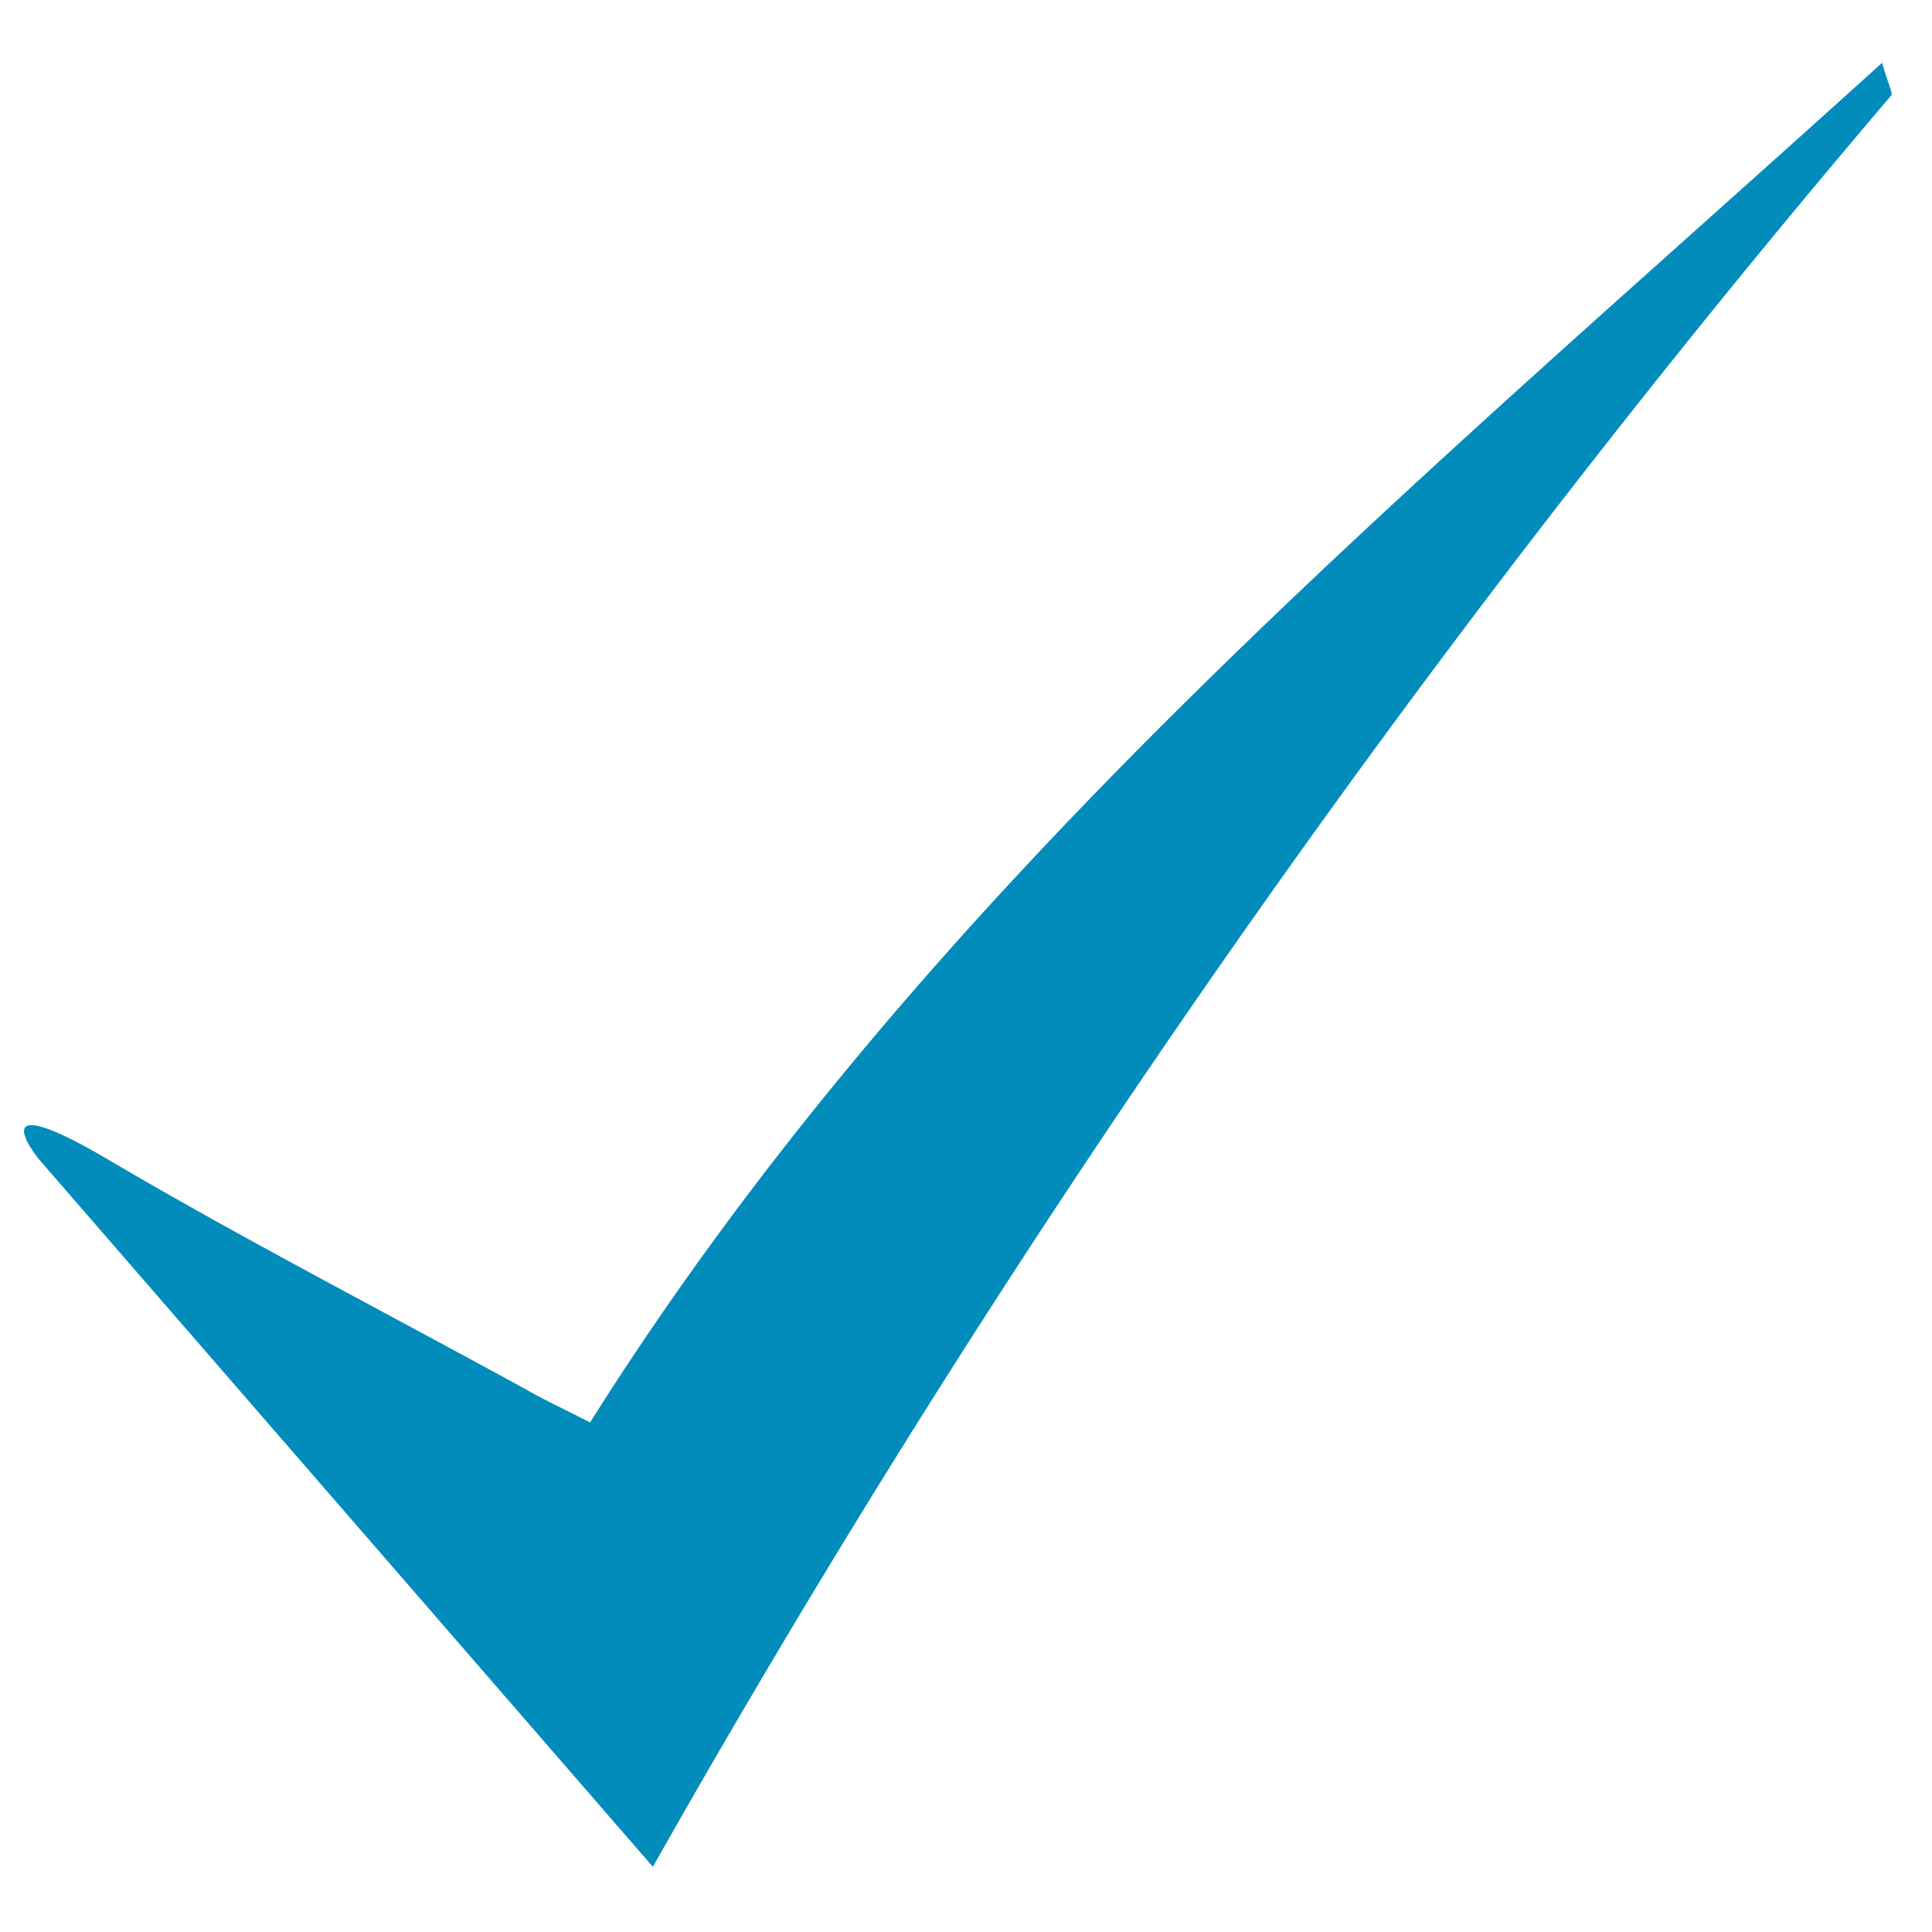<svg id="a91b521f-1d68-47f8-89ec-6802fcd3798d" data-name="Layer 1" xmlns="http://www.w3.org/2000/svg" viewBox="0 0 24 24"><title>tick</title><g id="b4b20a58-1d02-43a6-8ae1-019875aa2177" data-name="PPbaM0"><path d="M23.38.78c.08.28.14.38.11.41a140.8,140.8,0,0,0-15.38,22L.5,14.42c-.08-.09-.74-.95.87,0s3.47,1.91,5.2,2.86c.23.13.47.24.76.39C11.53,11,17.55,6.06,23.38.78Z" fill="#028cbc"/></g></svg>